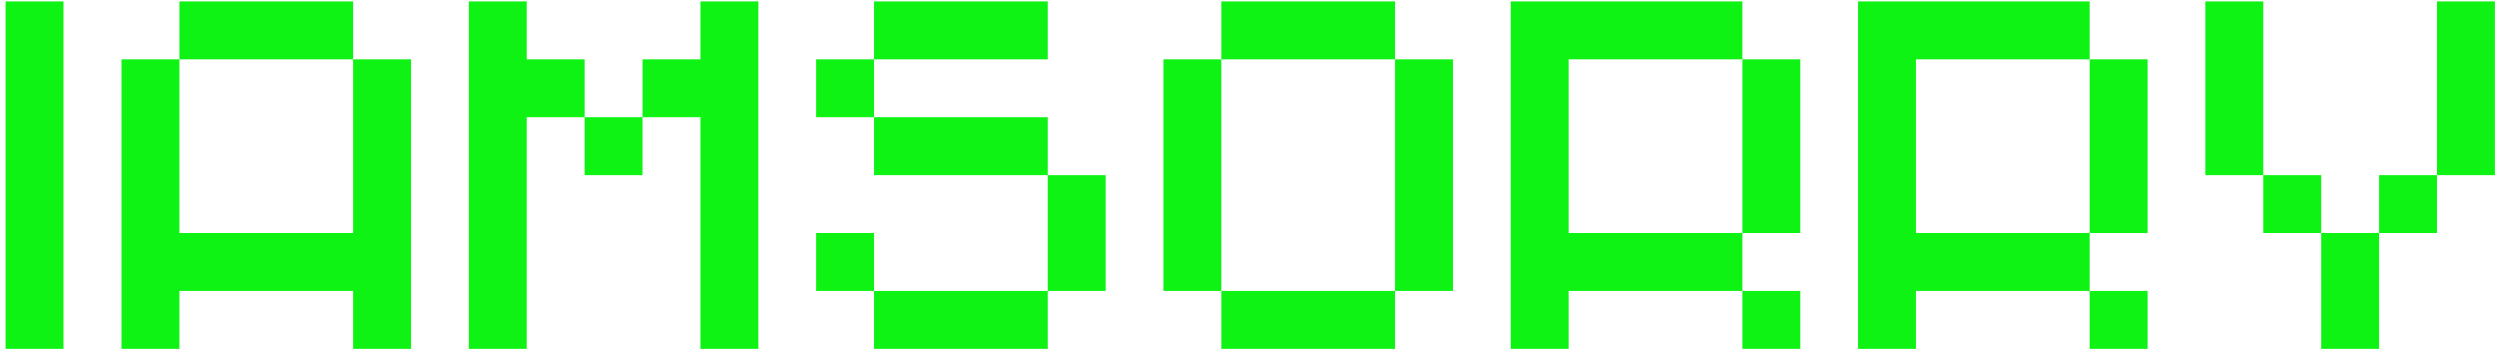 <?xml version="1.0" encoding="UTF-8"?> <svg xmlns="http://www.w3.org/2000/svg" width="430" height="60" viewBox="0 0 430 60" fill="none"> <path d="M0.96 0.24H10.92V60H0.96V0.24ZM30.86 0.24H60.739V10.2H30.86V0.24ZM20.899 10.2H30.86V40.08H60.739V10.2H70.7V60H60.739V50.04H30.86V60H20.899V10.2ZM80.637 0.24H90.597V10.2H100.557V20.16H90.597V60H80.637V0.24ZM110.517 10.2H120.477V0.24H130.437V60H120.477V20.16H110.517V10.2ZM100.557 20.16H110.517V30.12H100.557V20.16ZM150.334 0.24H180.214V10.2H150.334V0.24ZM140.374 10.2H150.334V20.16H140.374V10.2ZM150.334 20.16H180.214V30.12H150.334V20.16ZM180.214 30.12H190.174V50.04H180.214V30.12ZM140.374 40.08H150.334V50.04H140.374V40.08ZM150.334 50.04H180.214V60H150.334V50.04ZM210.071 0.24H239.951V10.2H210.071V0.24ZM200.111 10.2H210.071V50.04H200.111V10.2ZM239.951 10.2H249.911V50.04H239.951V10.2ZM210.071 50.04H239.951V60H210.071V50.04ZM259.849 0.24H299.689V10.2H269.809V40.08H299.689V50.04H269.809V60H259.849V0.24ZM299.689 10.2H309.649V40.08H299.689V10.2ZM299.689 50.04H309.649V60H299.689V50.04ZM319.586 0.24H359.426V10.2H329.546V40.08H359.426V50.04H329.546V60H319.586V0.24ZM359.426 10.2H369.386V40.08H359.426V10.2ZM359.426 50.04H369.386V60H359.426V50.04ZM379.323 0.24H389.283V30.12H379.323V0.24ZM419.163 0.24H429.123V30.12H419.163V0.24ZM389.283 30.12H399.243V40.08H389.283V30.12ZM409.203 30.12H419.163V40.08H409.203V30.12ZM399.243 40.08H409.203V60H399.243V40.08Z" fill="#0EF314"></path> </svg> 